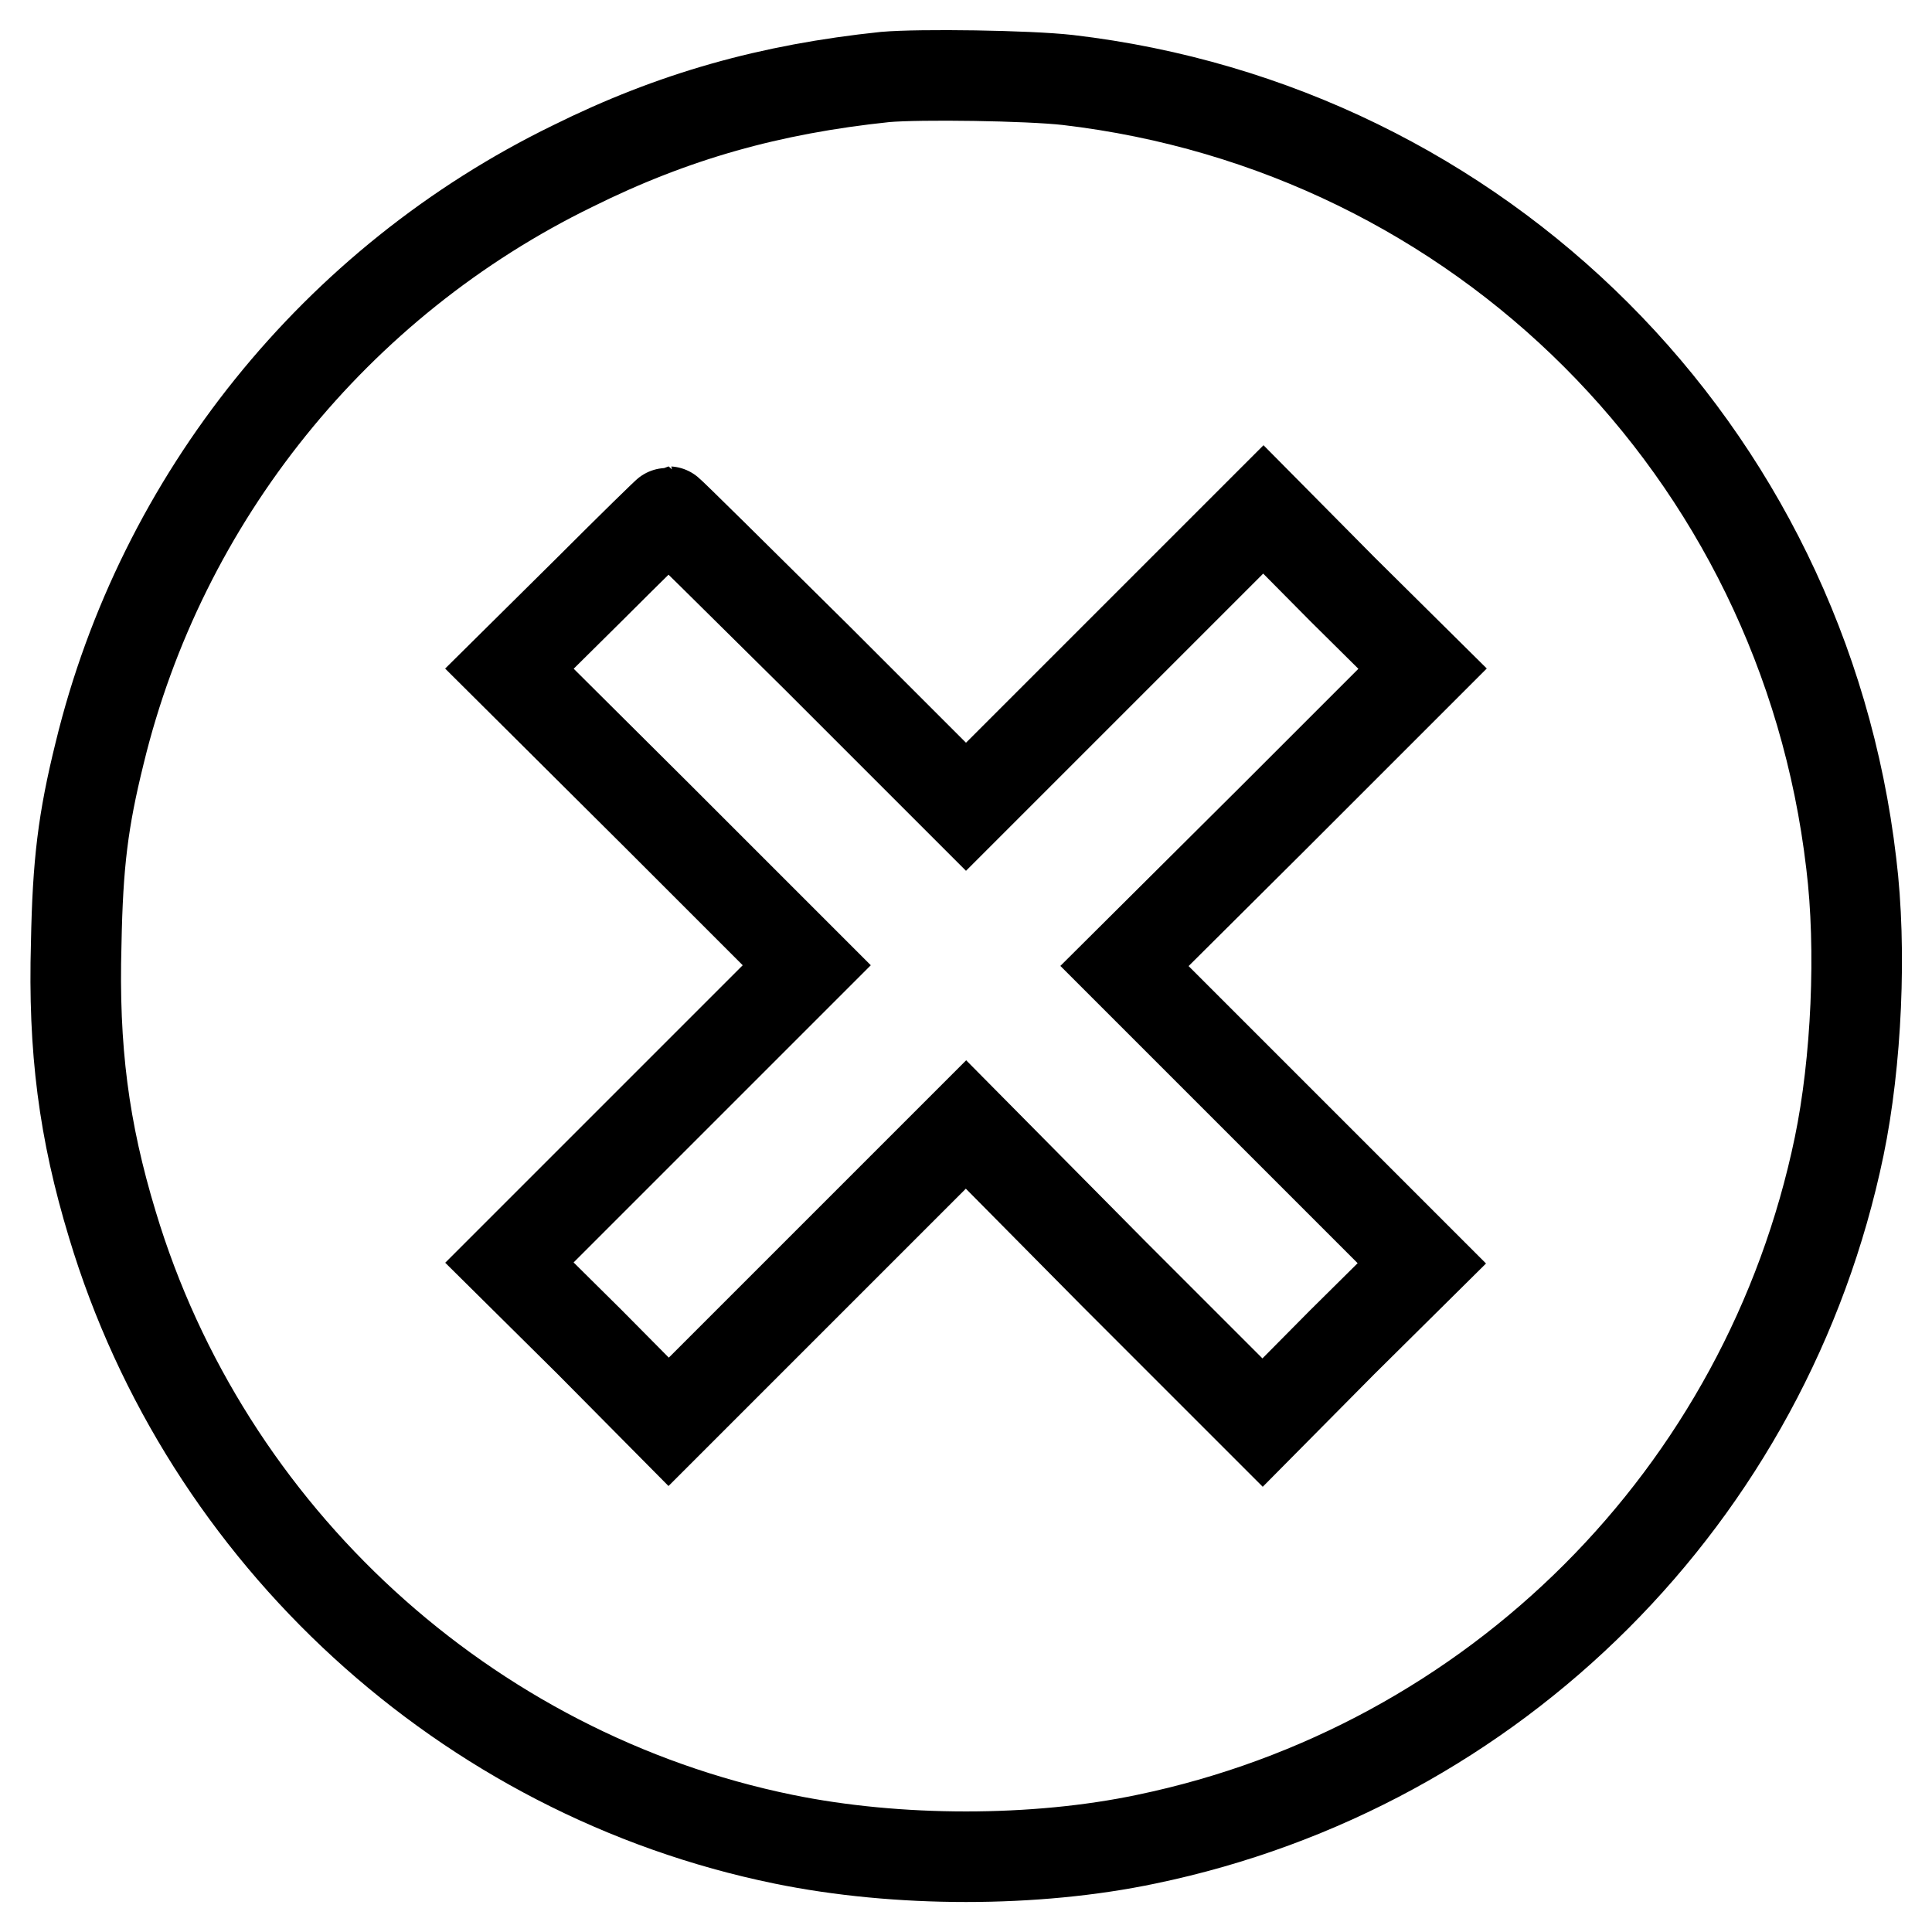 <?xml version="1.0" encoding="utf-8"?>
<!-- Svg Vector Icons : http://www.onlinewebfonts.com/icon -->
<!DOCTYPE svg PUBLIC "-//W3C//DTD SVG 1.1//EN" "http://www.w3.org/Graphics/SVG/1.1/DTD/svg11.dtd">
<svg version="1.1" xmlns="http://www.w3.org/2000/svg" xmlns:xlink="http://www.w3.org/1999/xlink" x="0px" y="0px" viewBox="0 0 256 256" enable-background="new 0 0 256 256" xml:space="preserve">
<g><g><g><path stroke-width="12" fill-opacity="0" stroke="#000000"  d="M117.3,10.2C102,11.8,89.2,15.4,75.9,22C44.5,37.3,21.4,66,13.2,99.8c-2.2,8.9-2.9,14.6-3.1,25.2c-0.4,14,1,24.8,4.8,37.3c12.4,41.2,46.9,72.8,88.9,81.4c15.1,3.1,33.4,3.1,48.1,0c46.2-9.6,82.2-45.6,91.8-91.8c2.3-11.1,3-26.1,1.6-37.5C238.9,59.7,196.2,17,141.5,10.6C136.2,10,121.9,9.8,117.3,10.2z M108.4,87.3l19.6,19.6l19.7-19.7l19.7-19.7l10.5,10.6l10.6,10.5l-19.7,19.7L149,128l19.7,19.7l19.7,19.7l-10.6,10.5l-10.5,10.6l-19.7-19.7L128,149l-19.7,19.7l-19.7,19.7l-10.5-10.6l-10.6-10.5l19.7-19.7l19.7-19.7l-19.7-19.7L67.5,88.6L78,78.2c5.7-5.7,10.5-10.4,10.6-10.4C88.7,67.8,97.6,76.6,108.4,87.3z"/></g></g></g>
</svg>